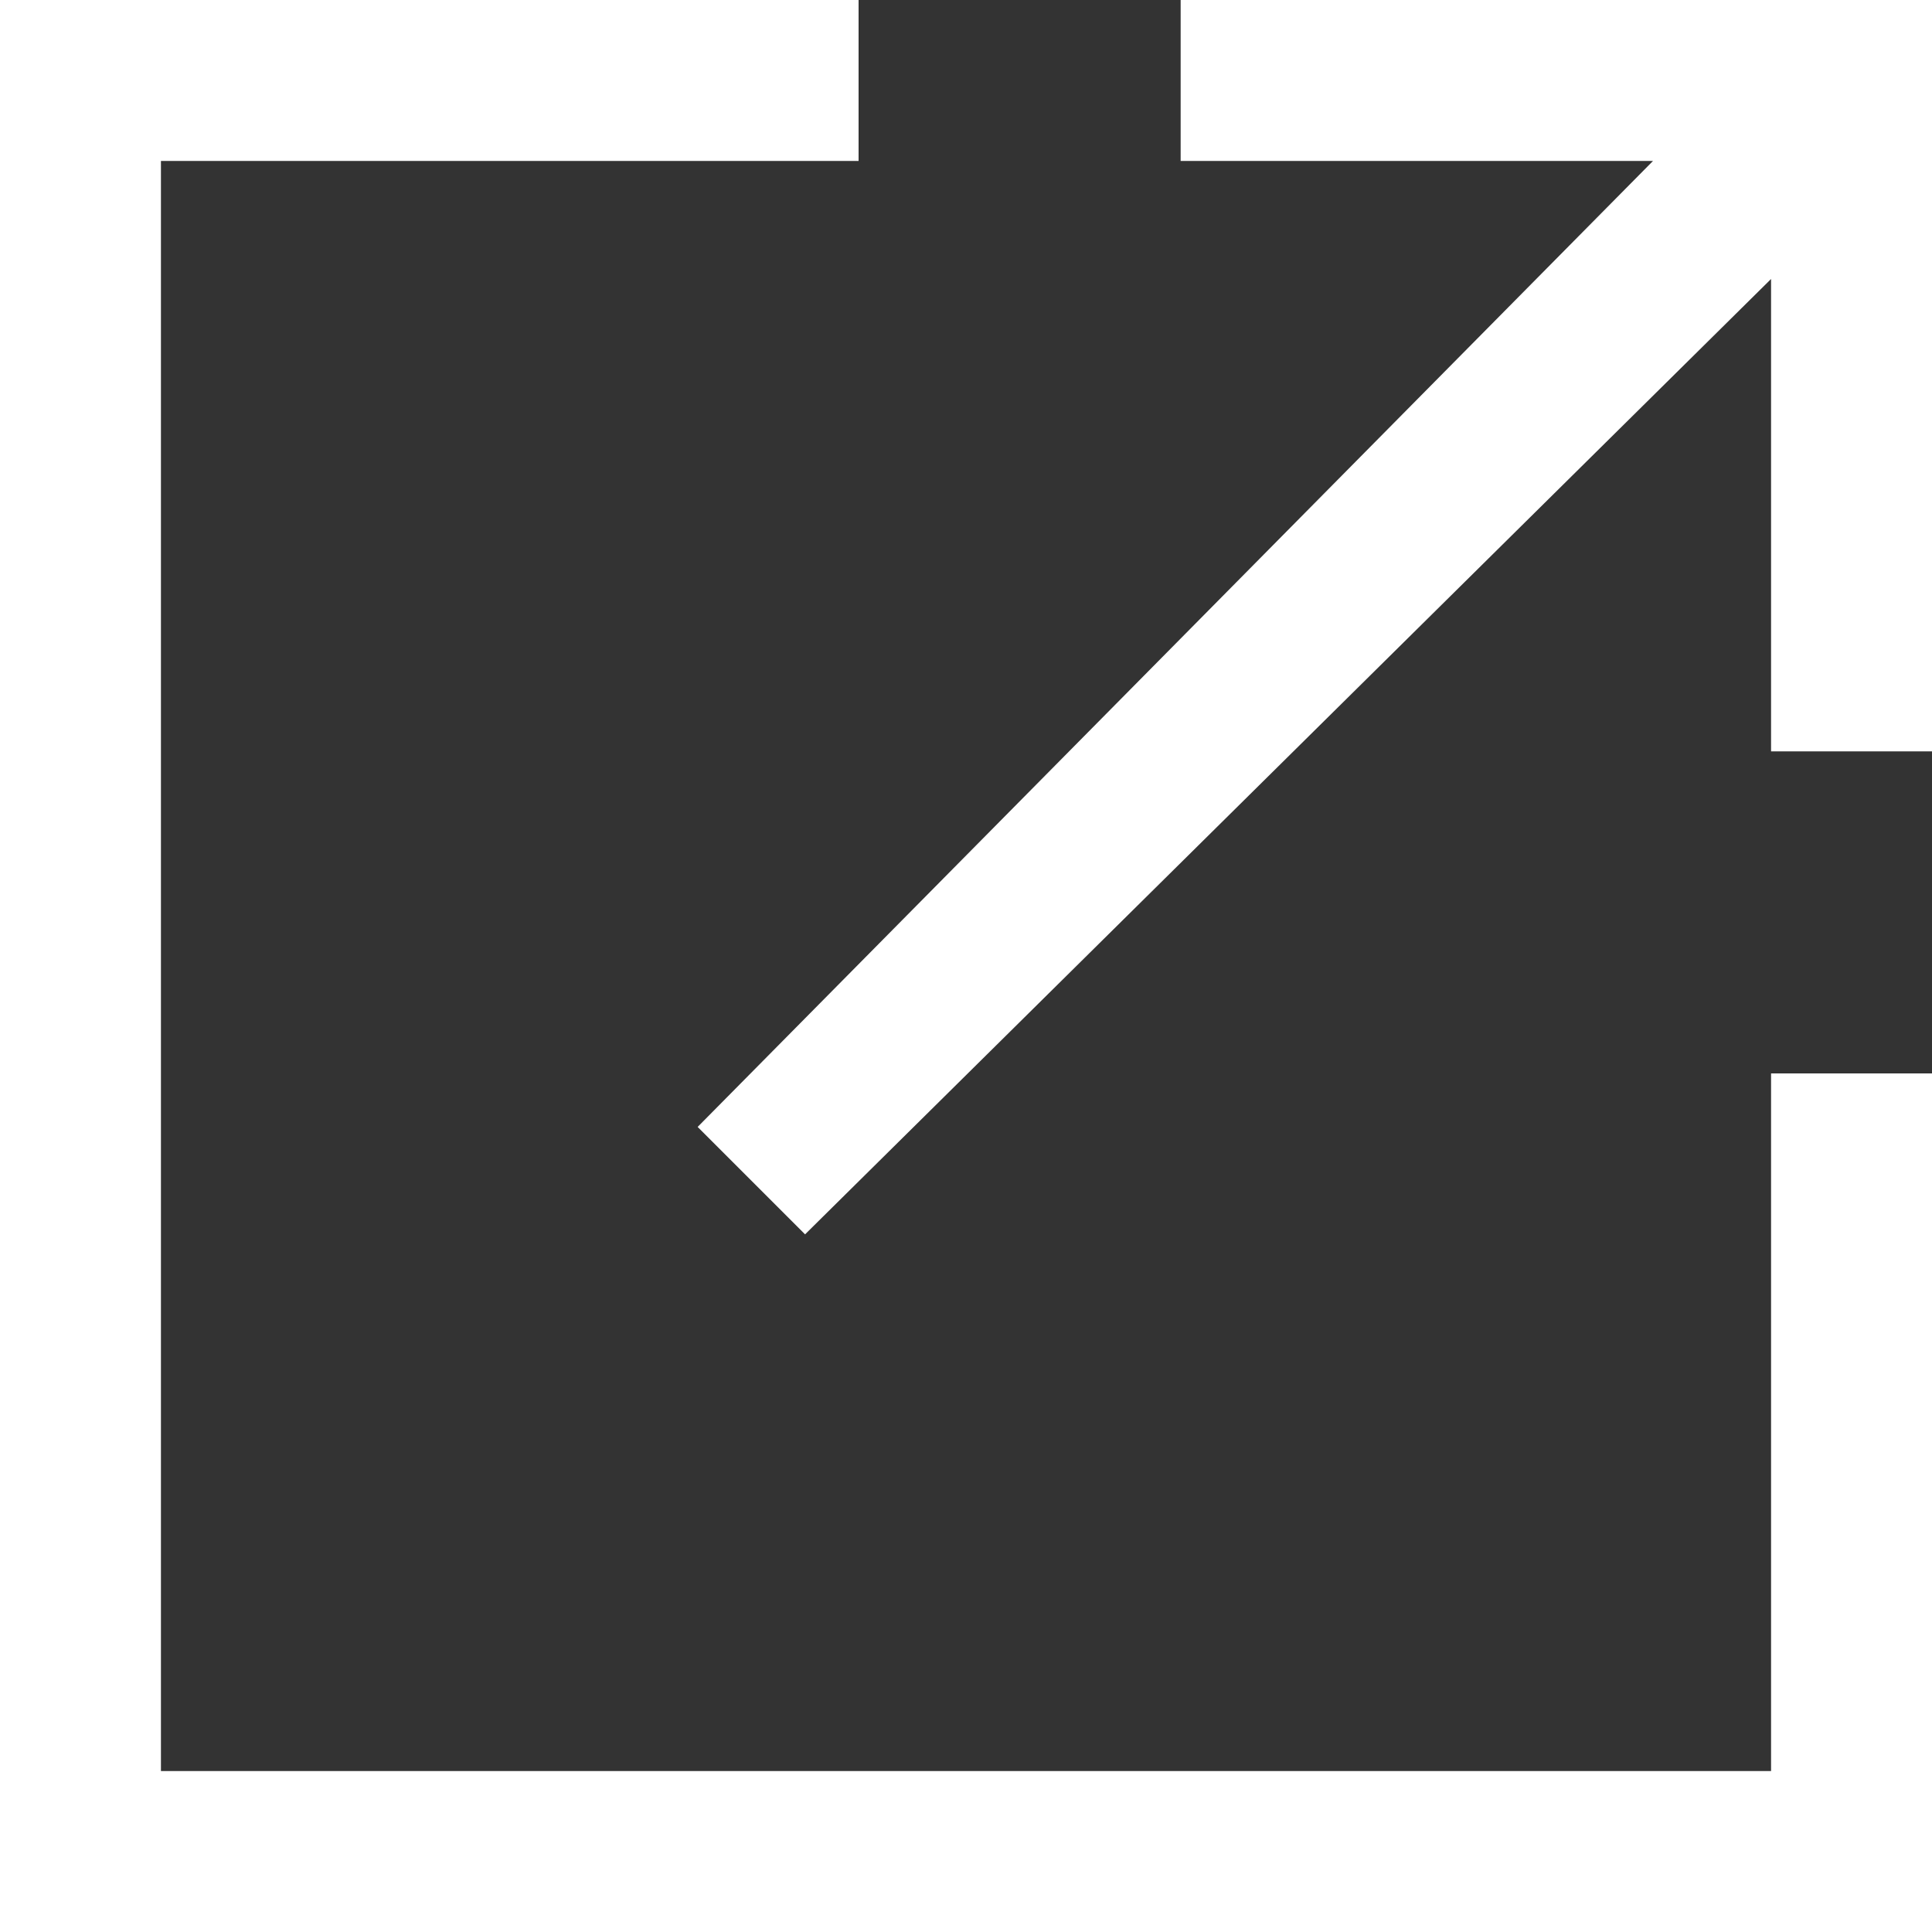 <svg width="10" height="10" viewBox="0 0 10 10" fill="none" xmlns="http://www.w3.org/2000/svg">
<rect x="0" y="0" width="10" height="10" fill="#333333" stroke="none"/>
<path fill-rule="evenodd" clip-rule="evenodd" d="M0.833 9.167H9.167V5.556H10V10H0V0H4.444V0.833H0.833V9.167ZM6.111 0.833V0H10V3.889H9.167V1.444L4.167 6.389L3.611 5.833L8.556 0.833H6.111Z" fill="#FFFFFF"/>
</svg>
